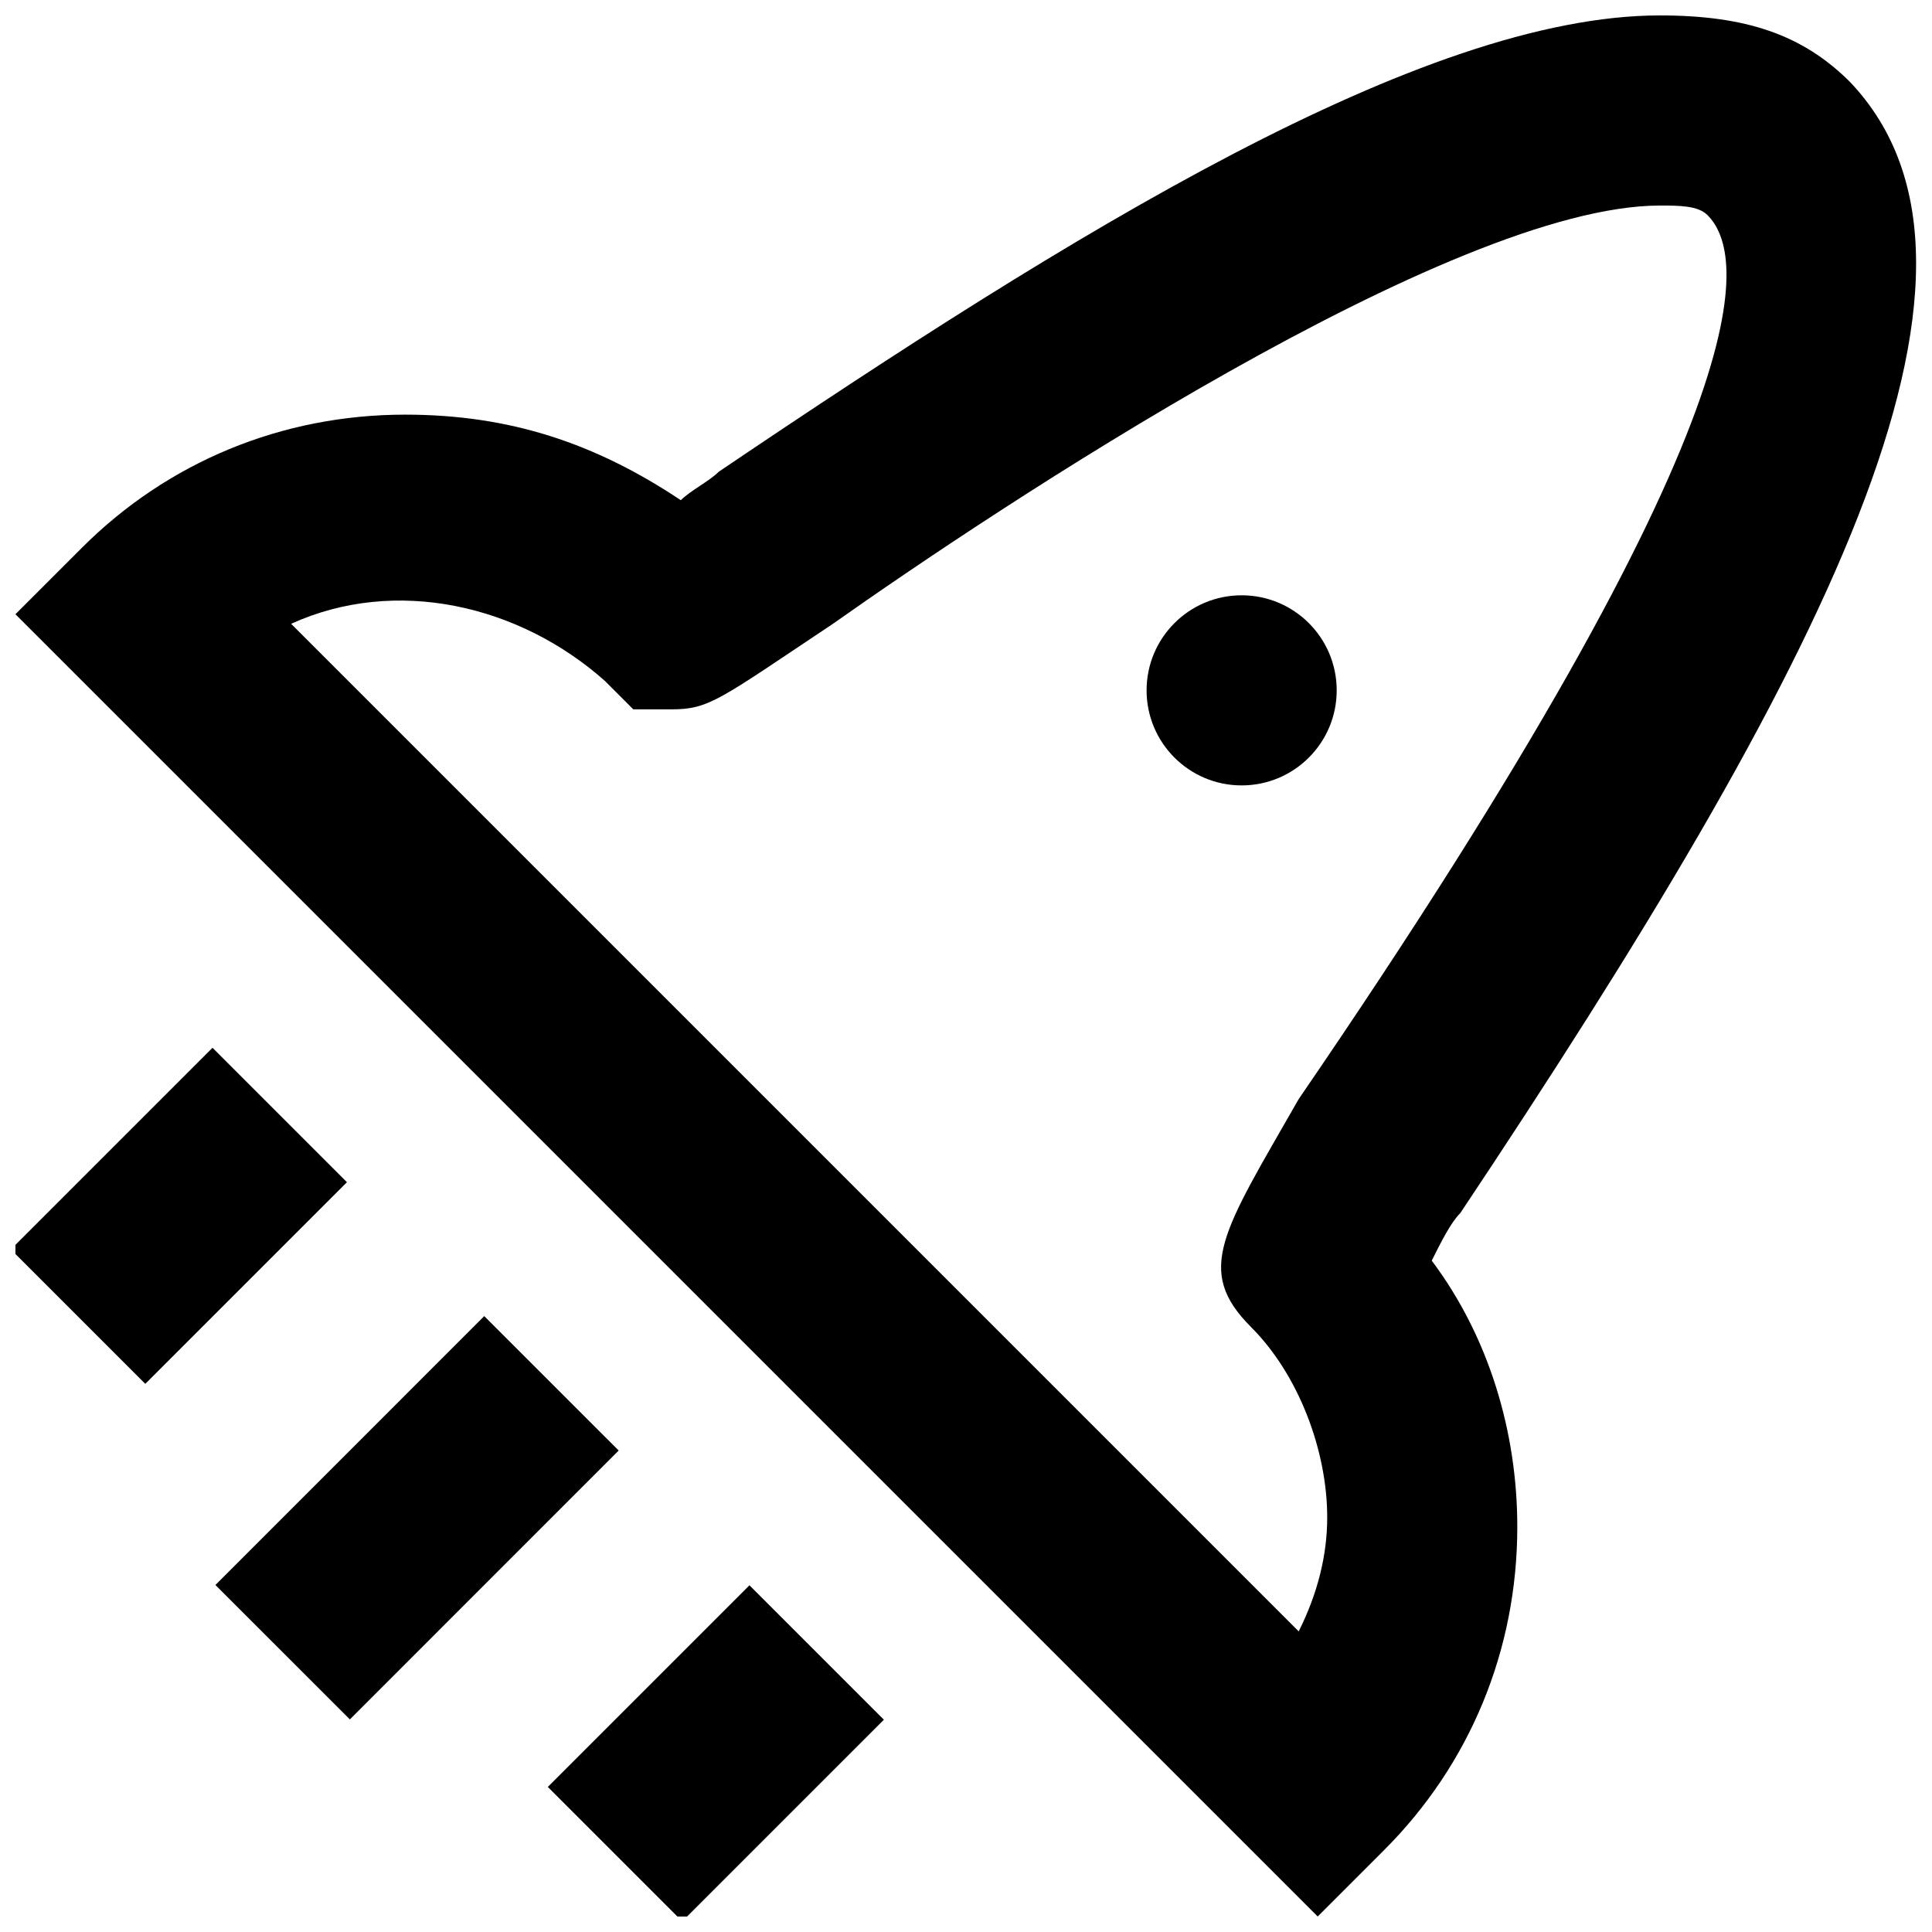 <?xml version="1.0" encoding="UTF-8"?>
<!-- Uploaded to: ICON Repo, www.svgrepo.com, Generator: ICON Repo Mixer Tools -->
<svg width="800px" height="800px" version="1.1" viewBox="144 144 512 512" xmlns="http://www.w3.org/2000/svg">
 <defs>
  <clipPath id="c">
   <path d="m148.09 148.09h503.81v503.81h-503.81z"/>
  </clipPath>
  <clipPath id="b">
   <path d="m148.09 421h87.906v90h-87.906z"/>
  </clipPath>
  <clipPath id="a">
   <path d="m289 564h90v87.902h-90z"/>
  </clipPath>
 </defs>
 <g clip-path="url(#c)">
  <path d="m530.99 465.49c95.723-143.59 151.14-249.39 103.28-299.77-12.594-12.594-27.711-17.633-50.379-17.633-62.977 0-156.18 57.938-249.39 120.91-2.519 2.519-7.559 5.039-10.078 7.559-22.672-15.117-45.34-22.672-73.051-22.672-32.746 0-62.977 12.594-85.648 35.266l-17.633 17.633 345.11 345.11 17.633-17.633c22.672-22.672 35.266-52.898 35.266-85.648 0-25.191-7.559-50.383-22.672-70.535 2.519-5.035 5.039-10.074 7.559-12.594zm-55.418 30.23c12.594 12.594 20.152 32.746 20.152 50.383 0 10.078-2.519 20.152-7.559 30.23l-267.02-267.02c27.711-12.594 60.457-5.039 83.129 15.113l7.559 7.559h10.078c10.078 0 12.594-2.519 42.824-22.672 42.82-30.227 163.73-110.84 219.16-110.84 5.039 0 10.078 0 12.594 2.519 10.078 10.078 17.633 50.383-108.32 234.27-20.152 35.266-27.707 45.344-12.594 60.457z"/>
 </g>
 <path d="m498.24 326.95c0 13.914-11.277 25.191-25.191 25.191-13.914 0-25.191-11.277-25.191-25.191 0-13.91 11.277-25.191 25.191-25.191 13.914 0 25.191 11.281 25.191 25.191"/>
 <g clip-path="url(#b)">
  <path d="m146.88 475.11 53.438-53.438 35.625 35.625-53.438 53.438z"/>
 </g>
 <path d="m201.09 564.04 71.238-71.258 35.629 35.621-71.238 71.258z"/>
 <g clip-path="url(#a)">
  <path d="m324.8 653.18-35.625-35.625 53.438-53.438 35.625 35.625z"/>
 </g>
</svg>